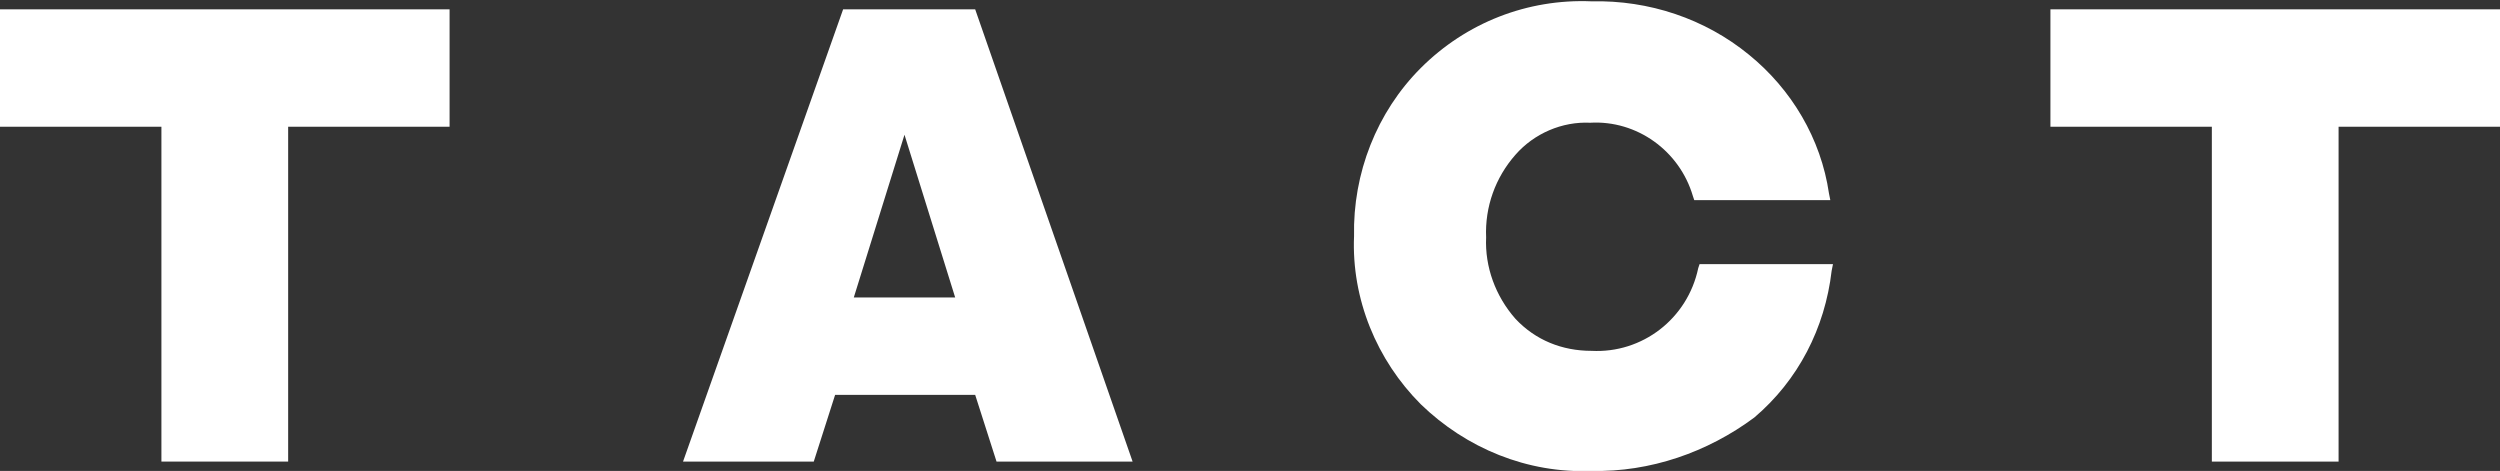 <?xml version="1.0" encoding="UTF-8"?>
<!-- Generator: Adobe Illustrator 28.0.0, SVG Export Plug-In . SVG Version: 6.00 Build 0)  -->
<svg xmlns="http://www.w3.org/2000/svg" xmlns:xlink="http://www.w3.org/1999/xlink" version="1.1" id="Calque_1" x="0px" y="0px" viewBox="0 0 187.4 35.3" style="enable-background:new 0 0 187.4 35.3;" xml:space="preserve">
<rect x="0" y="0" width="187.4" height="35.3" fill="#333333" stroke="none"/>
<style type="text/css">
	.st0{fill:#FFFFFF;}
</style>
<g>
	<path id="Tracé_1837" class="st0" d="M73.1,0.7h-9.9L51.2,34.6H61l1.6-5h10.5l1.6,5h10.2L73.1,0.7z M64,22.3l3.8-12.2l3.8,12.2H64   z"></path>
	<path id="Tracé_1838" class="st0" d="M119.3,35.3c-4.8,0.2-9.4-1.7-12.8-5c-3.3-3.3-5.2-7.9-5-12.6c-0.1-4.7,1.7-9.3,5-12.6   c3.4-3.4,8-5.2,12.8-5c4.3-0.1,8.5,1.3,11.8,4c3.2,2.6,5.4,6.3,6,10.4l0.1,0.5H127l-0.1-0.3c-1-3.4-4.2-5.7-7.7-5.5   c-2.1-0.1-4.2,0.8-5.6,2.4c-1.5,1.7-2.3,3.9-2.2,6.2c-0.1,2.2,0.7,4.4,2.2,6.1c1.5,1.6,3.5,2.4,5.7,2.4c3.8,0.2,7.2-2.4,8-6.2   l0.1-0.3h10l-0.1,0.5c-0.5,4.3-2.5,8.2-5.8,11C128,33.9,123.7,35.4,119.3,35.3"></path>
	<path id="Tracé_1839" class="st0" d="M21.6,34.6h-9.5V9.5H0V0.7h33.7v8.8H21.6V34.6z"></path>
	<path id="Tracé_1840" class="st0" d="M175.3,34.6h-9.5V9.5h-12.1V0.7h33.7v8.8h-12.1V34.6z"></path>
</g>
</svg>
